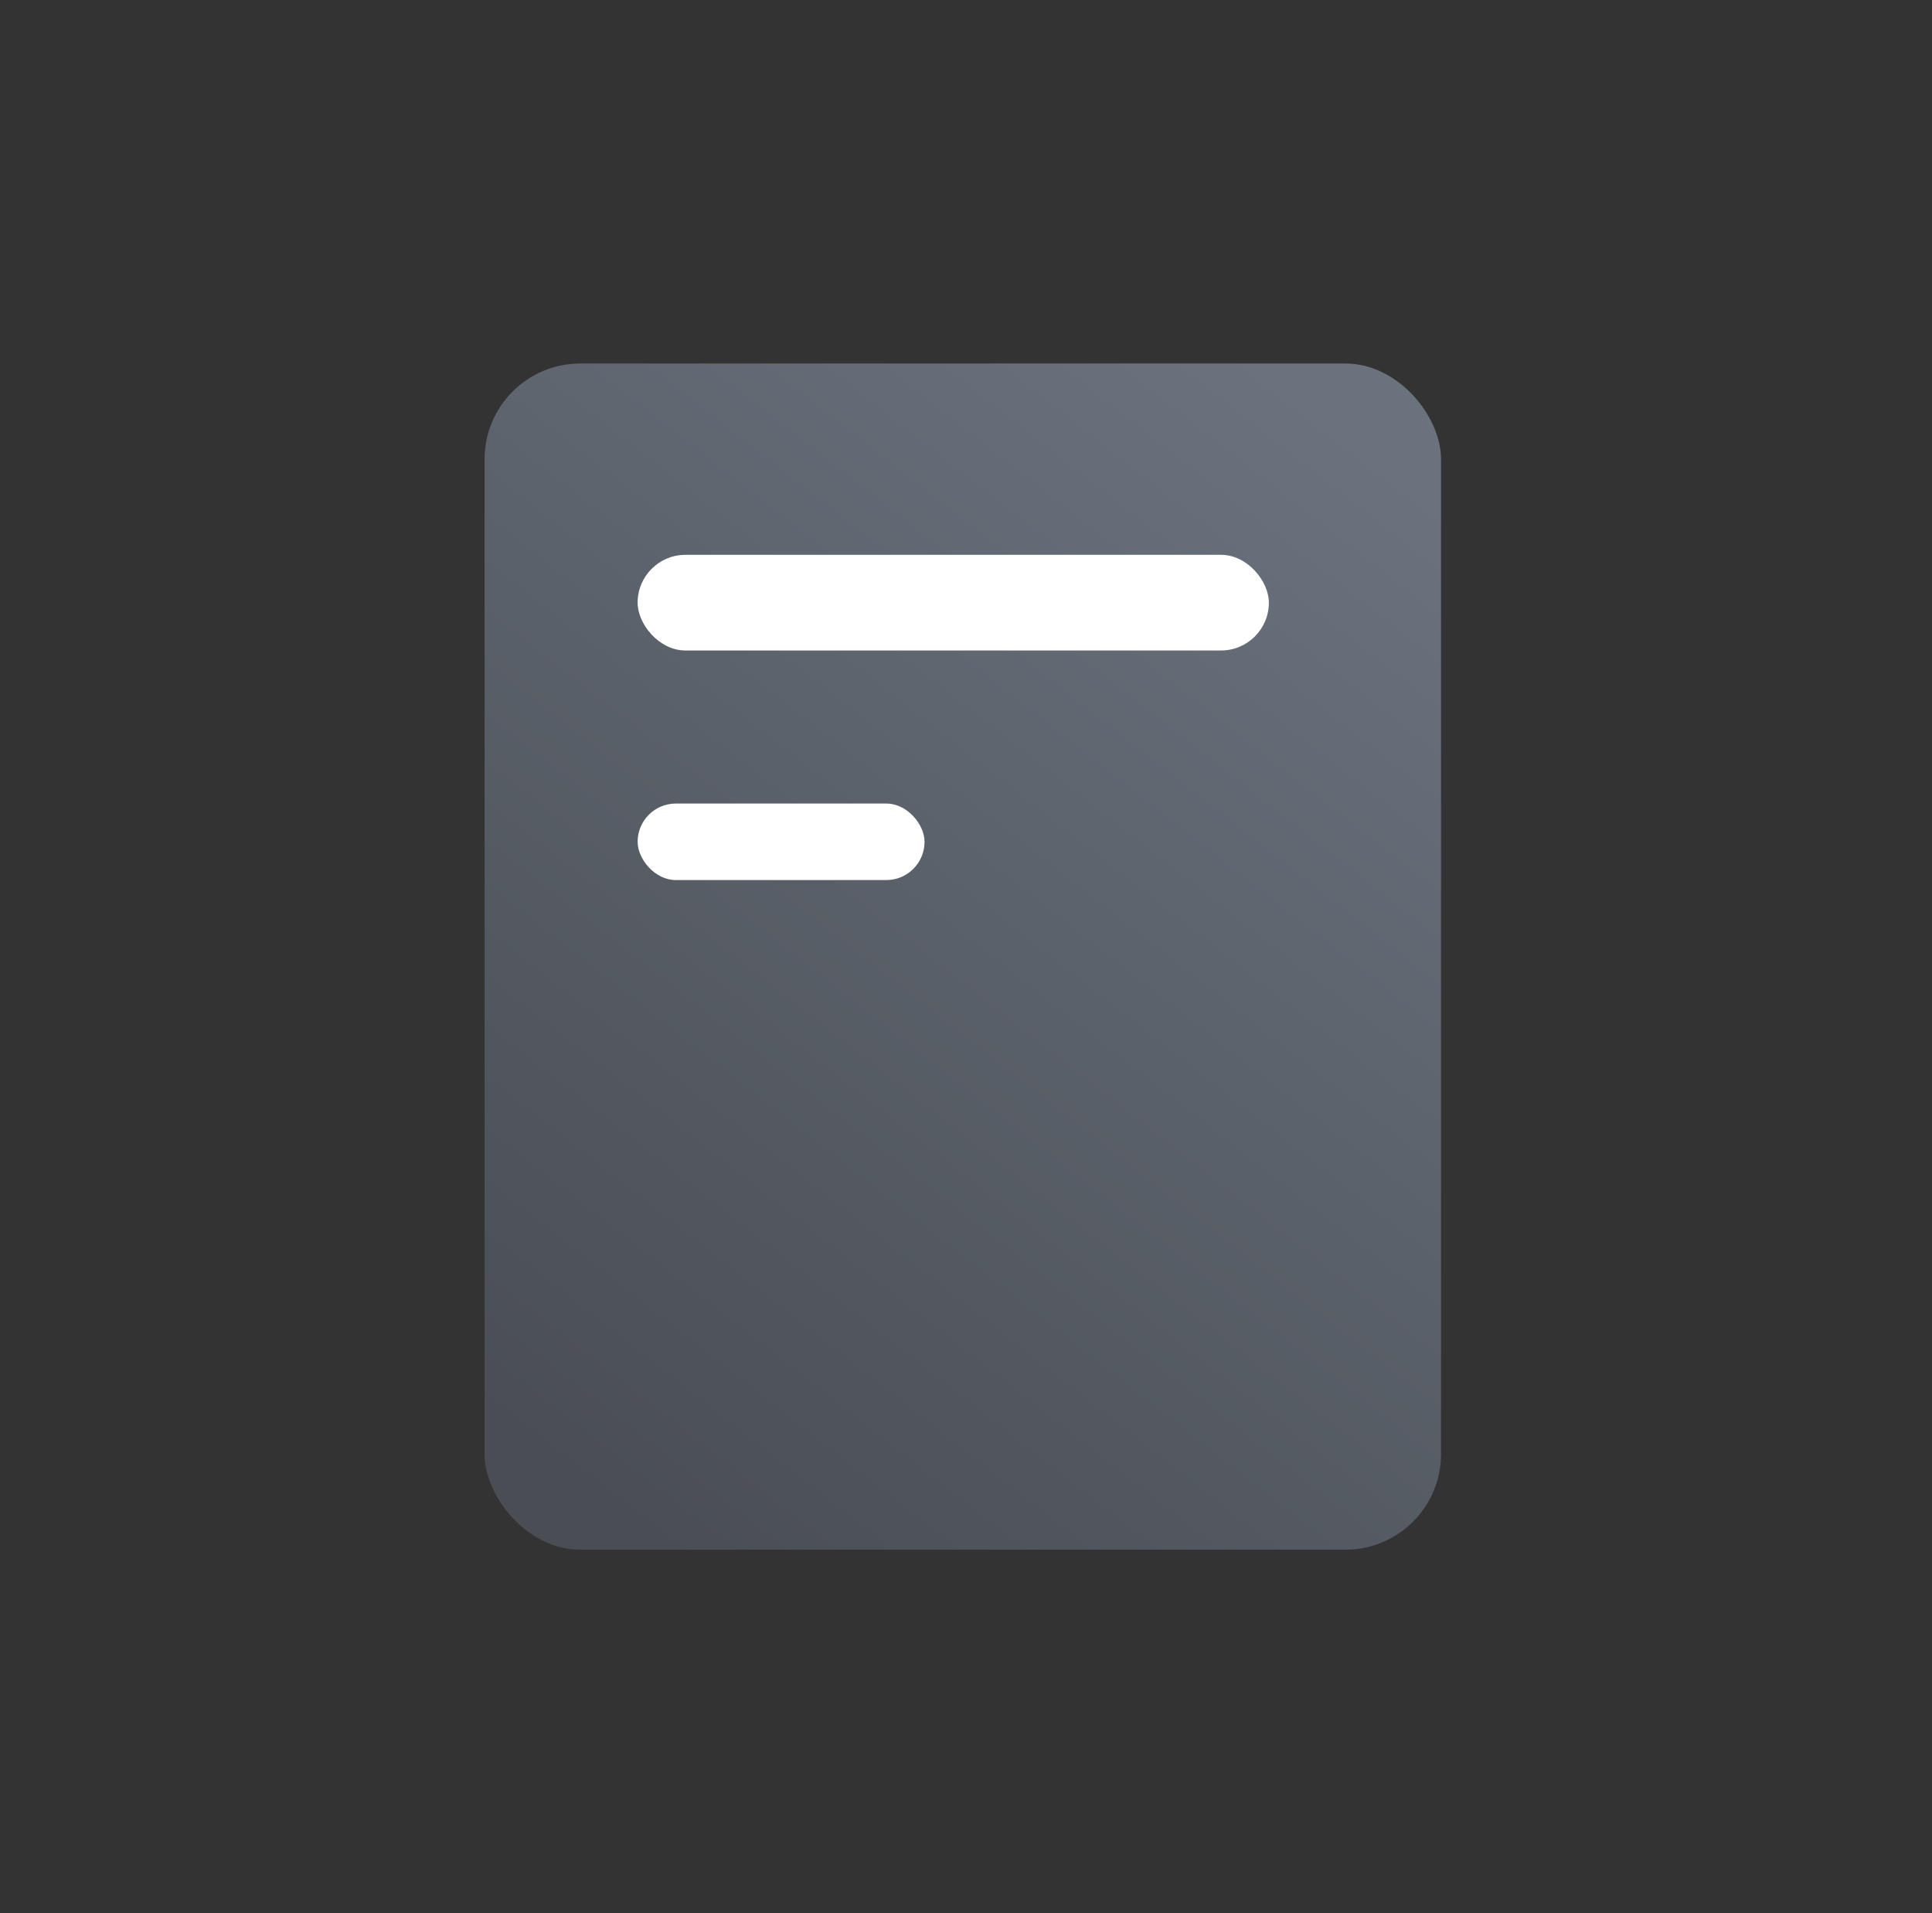 <svg width="101" height="100" viewBox="0 0 101 100" fill="none" xmlns="http://www.w3.org/2000/svg">
<rect x="0" y="0" width="101" height="100" fill="#333333" stroke="none"/>
<rect x="25.333" y="19" width="50" height="62" rx="5" fill="url(#paint0_linear_32731_28067)"/>
<rect x="33.333" y="29" width="33" height="5" rx="2.5" fill="white"/>
<rect x="33.333" y="42" width="15" height="4" rx="2" fill="white"/>
<defs>
<linearGradient id="paint0_linear_32731_28067" x1="66.095" y1="19" x2="24.053" y2="72.777" gradientUnits="userSpaceOnUse">
<stop stop-color="#6A727E"/>
<stop offset="1" stop-color="#4A4E54"/>
</linearGradient>
</defs>
</svg>
